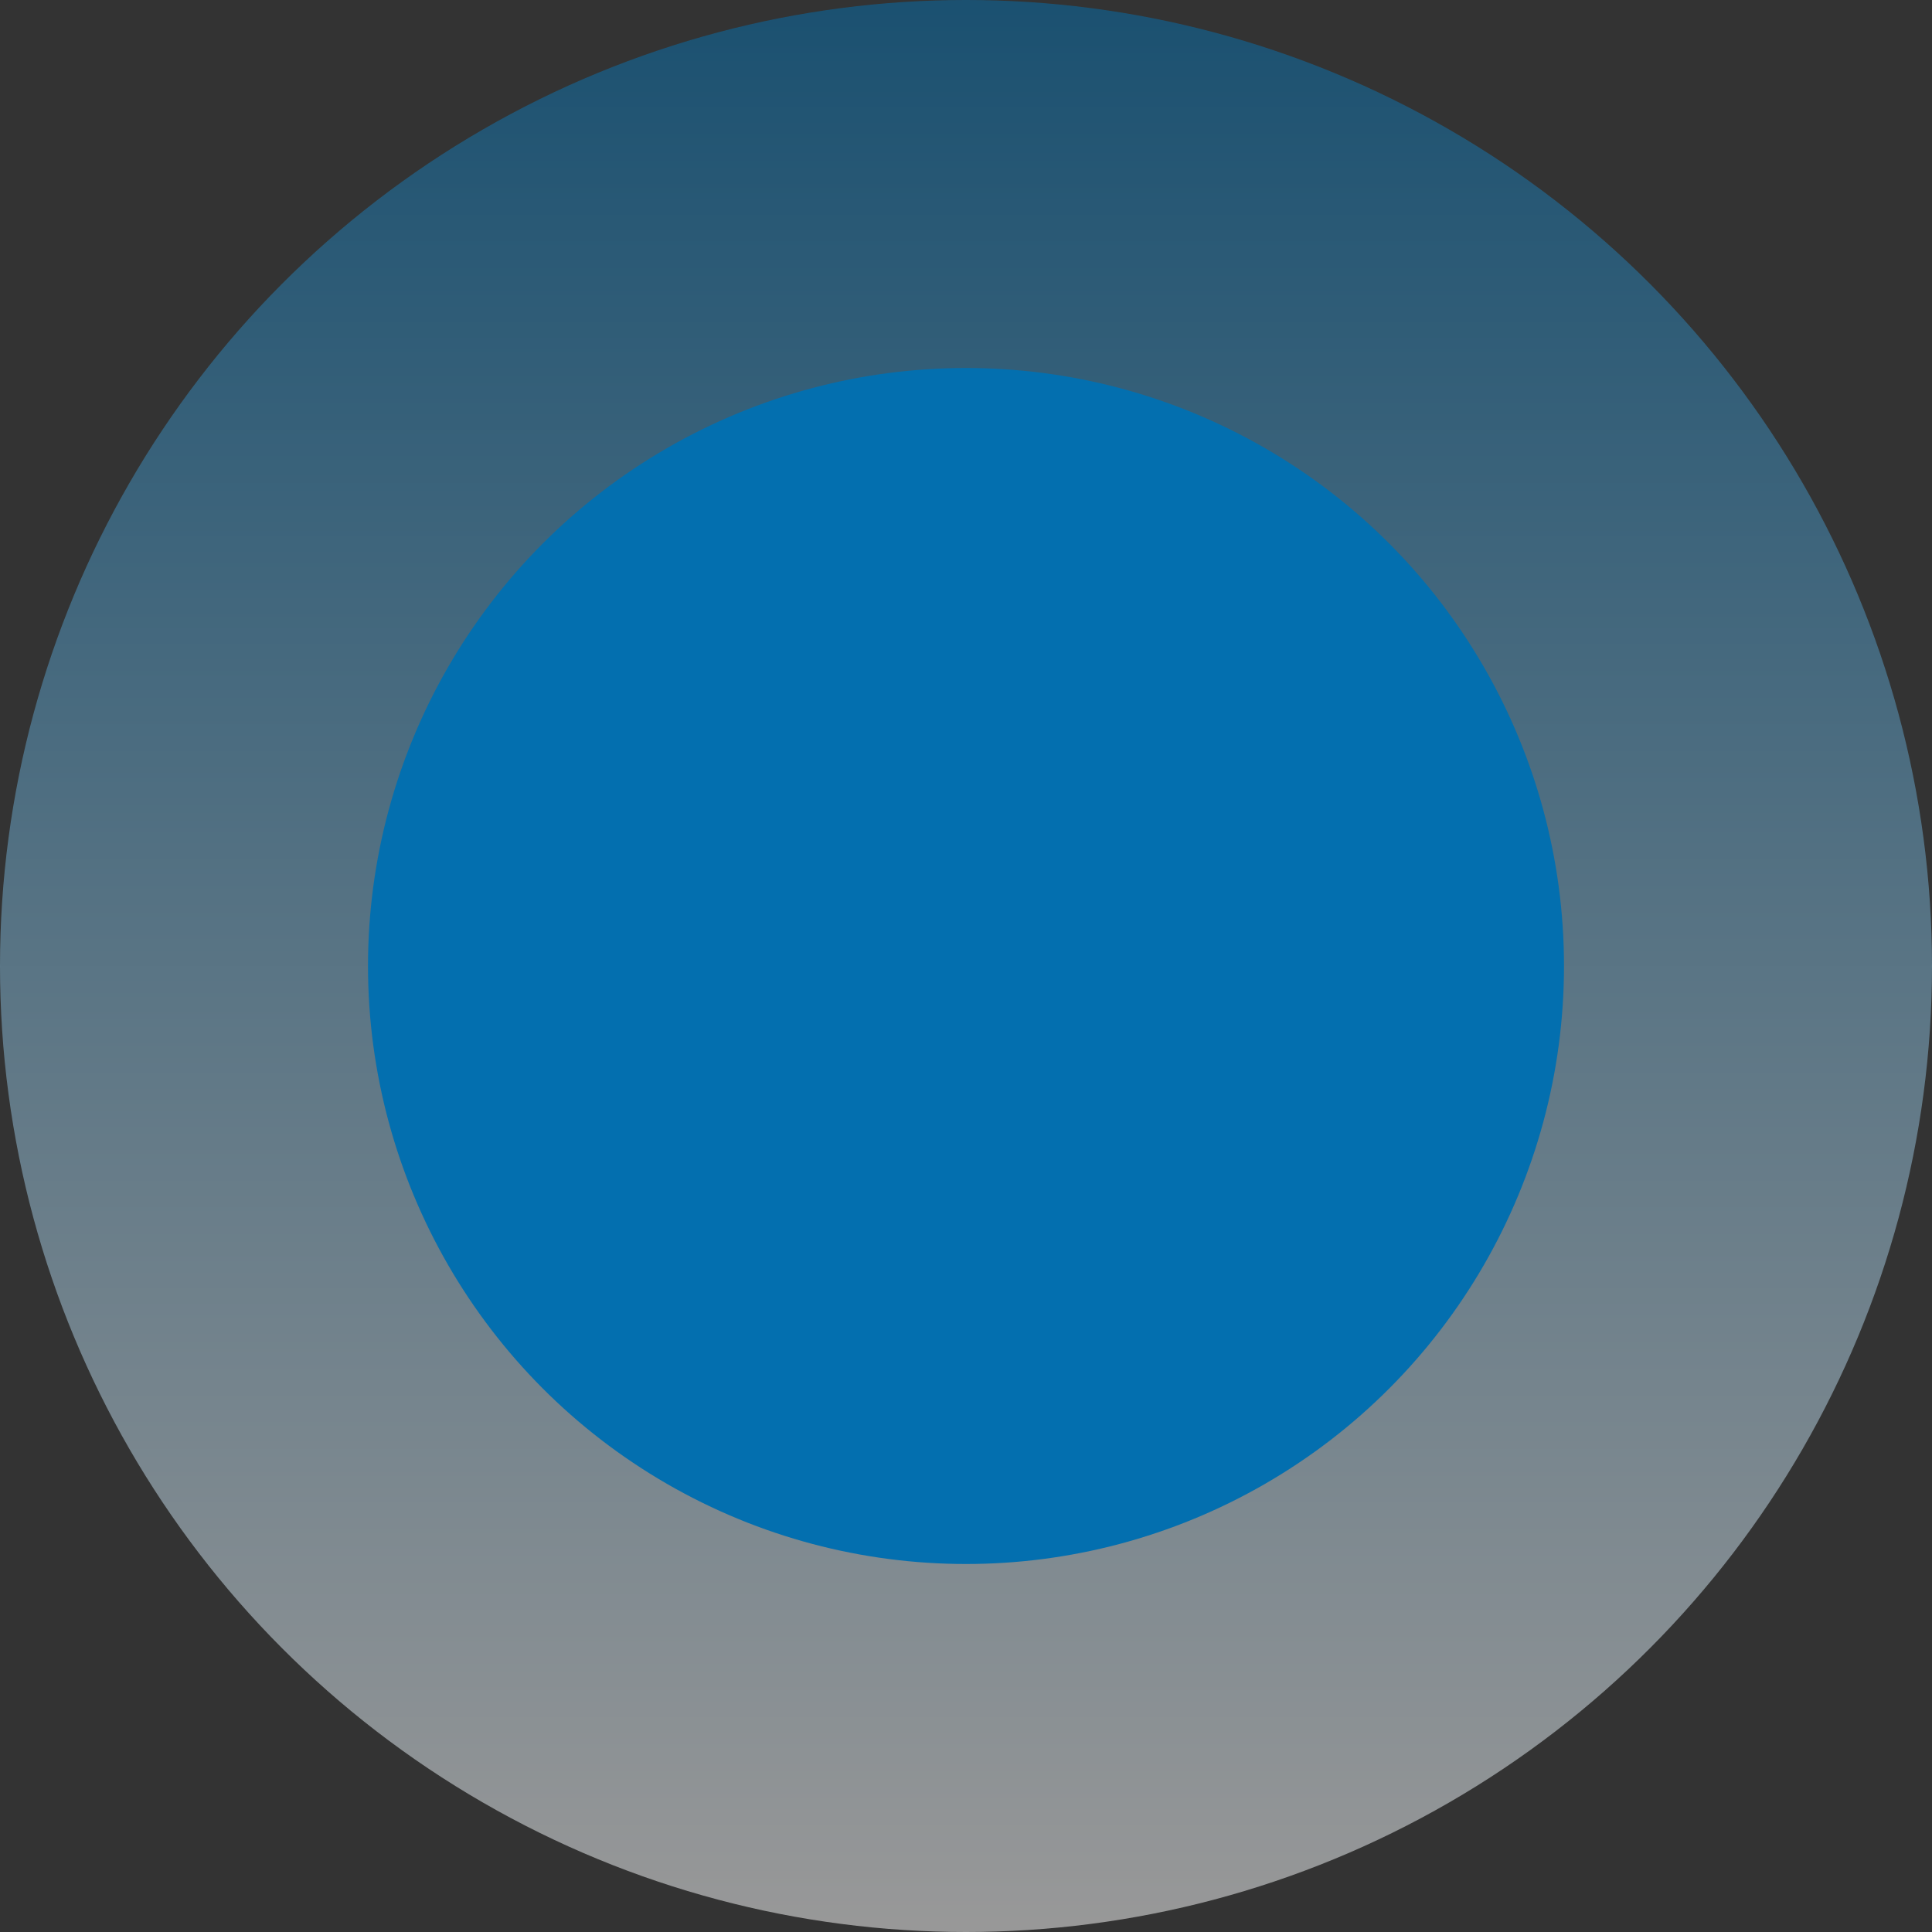 <?xml version="1.0" encoding="utf-8"?>
<svg xmlns="http://www.w3.org/2000/svg" width="42" height="42" viewBox="0 0 42 42" fill="none">
<rect x="0" y="0" width="42" height="42" fill="#333333" stroke="none"/>
<circle opacity="0.5" cx="21" cy="21" r="21" fill="url(#paint0_linear_347_6253)"/>
<circle cx="21" cy="21" r="13" fill="#036FAF"/>
<defs>
<linearGradient id="paint0_linear_347_6253" x1="21" y1="0" x2="21" y2="42" gradientUnits="userSpaceOnUse">
<stop stop-color="#036FAF"/>
<stop offset="1" stop-color="white"/>
</linearGradient>
</defs>
</svg>